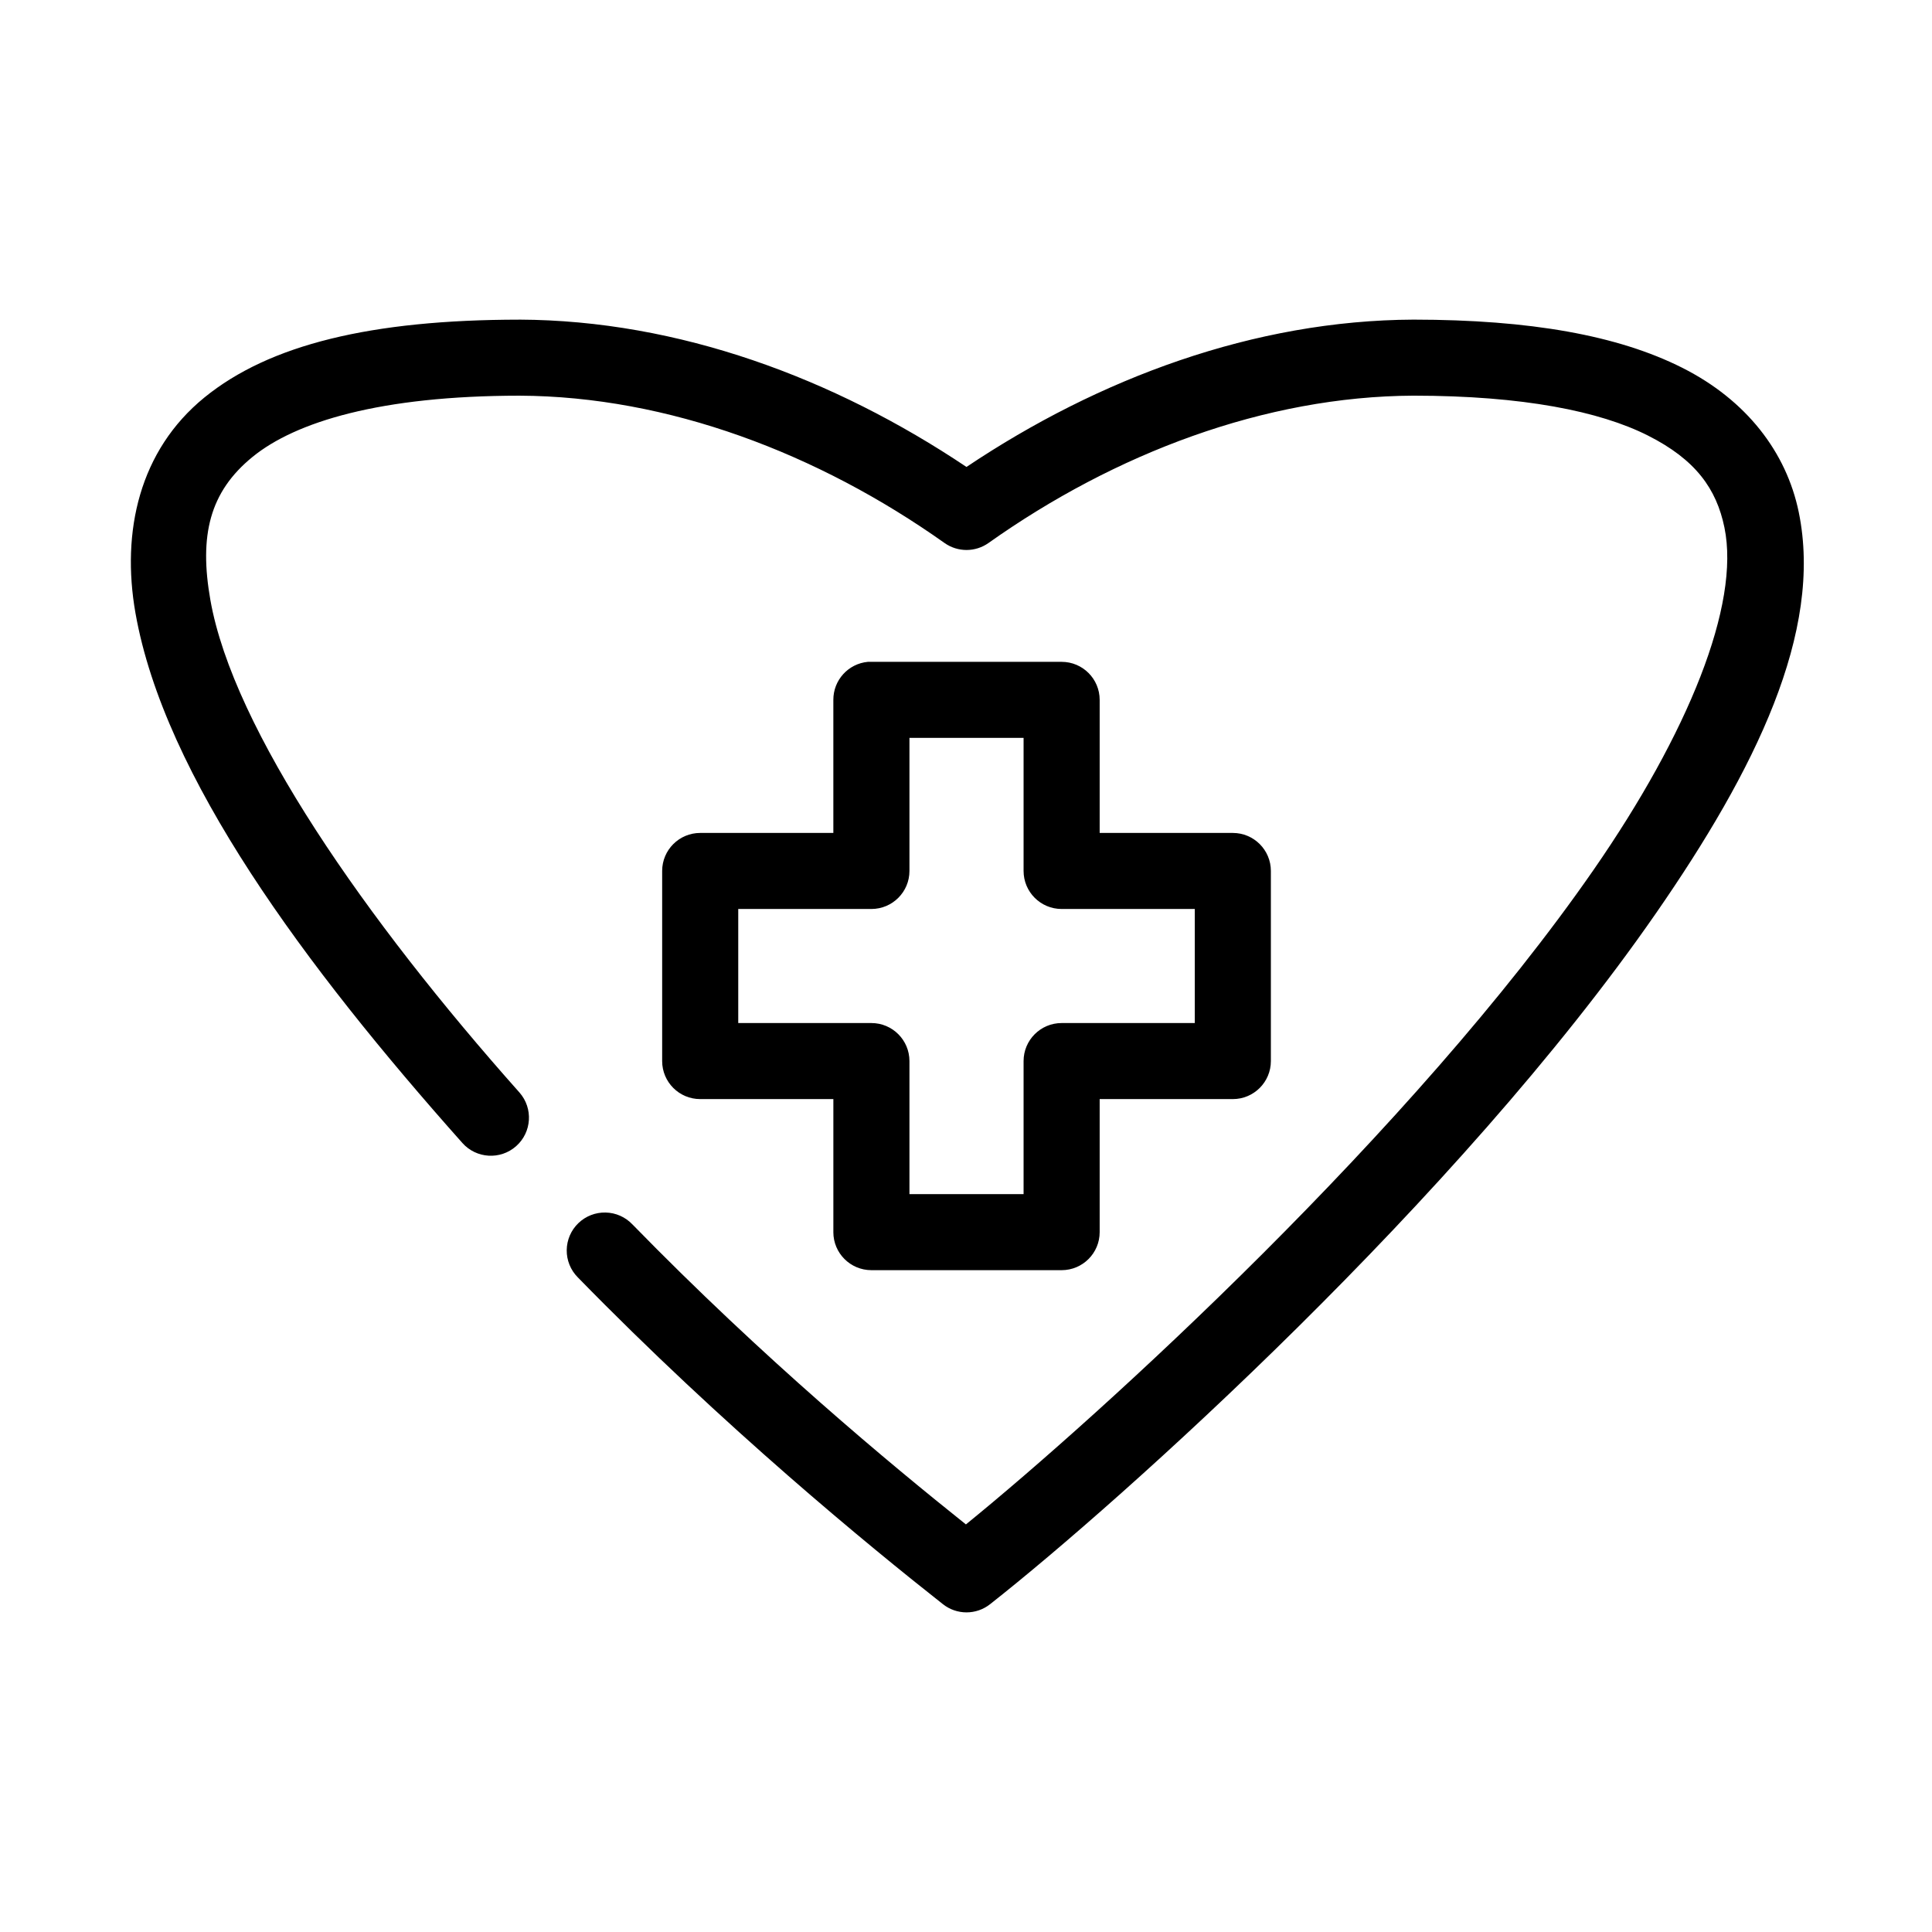<?xml version="1.0" encoding="UTF-8"?>
<!-- Uploaded to: ICON Repo, www.svgrepo.com, Generator: ICON Repo Mixer Tools -->
<svg fill="#000000" width="800px" height="800px" version="1.1" viewBox="144 144 512 512" xmlns="http://www.w3.org/2000/svg">
 <path d="m281.67 228.71c-39.293 0.031-66.281 6.606-83.496 20.625-17.215 14.02-22.09 35.508-18.273 57.148 7.633 43.285 44.887 93.508 86.645 140.43 3.703 4.148 10.066 4.519 14.23 0.836 4.164-3.684 4.562-10.039 0.895-14.215-40.836-45.887-75.883-96.273-81.918-130.52-3.019-17.121-0.207-28.668 11.184-37.941 11.391-9.277 33.84-16.188 70.734-16.215 39.379 0.164 79.16 15.309 112.64 39.043l-0.004-0.004c3.492 2.473 8.164 2.473 11.656 0 33.477-23.734 73.262-38.875 112.64-39.043 29.066 0.02 49.352 4.144 62.07 10.547s18.211 14.164 20.32 24.402c4.223 20.48-9.625 54.543-34.656 90.684-47.785 68.984-130.5 144.35-166.36 173.5-20.148-16.074-53.641-43.895-88.379-79.508v0.004c-1.852-1.957-4.406-3.094-7.102-3.152-2.695-0.062-5.301 0.957-7.238 2.832-1.938 1.871-3.043 4.441-3.07 7.133-0.031 2.695 1.02 5.285 2.918 7.199 38.672 39.645 77.359 71.34 96.727 86.59 3.684 2.949 8.918 2.949 12.602 0 34.504-27.168 124.01-107.41 176.44-183.1 26.215-37.848 44.355-74.527 37.809-106.27-3.273-15.871-13.844-29.684-30.879-38.258-17.031-8.574-40.25-12.73-71.207-12.754-42.184 0.18-83.34 15.508-118.47 39.043-35.125-23.535-76.281-38.867-118.47-39.043zm92.316 90.684c-5.199 0.488-9.16 4.859-9.141 10.078v35.266h-35.289 0.004c-5.57 0-10.082 4.512-10.082 10.074v50.379c0 5.566 4.512 10.078 10.082 10.078h35.289v35.266h-0.004c0.004 5.566 4.516 10.074 10.086 10.074h50.41c5.566 0 10.082-4.508 10.082-10.074v-35.266h35.289c5.566 0 10.082-4.512 10.082-10.078v-50.379c0-5.562-4.516-10.074-10.082-10.074h-35.289v-35.266c0-5.566-4.516-10.078-10.082-10.078h-50.41c-0.316-0.016-0.633-0.016-0.945 0zm11.027 20.152h30.246v35.266c0 5.566 4.516 10.074 10.082 10.078h35.289v30.227h-35.289c-5.566 0-10.082 4.512-10.082 10.074v35.266h-30.246v-35.266c-0.004-5.562-4.516-10.074-10.082-10.074h-35.289v-30.227h35.289c5.566-0.004 10.082-4.512 10.082-10.078z"/>
</svg>
